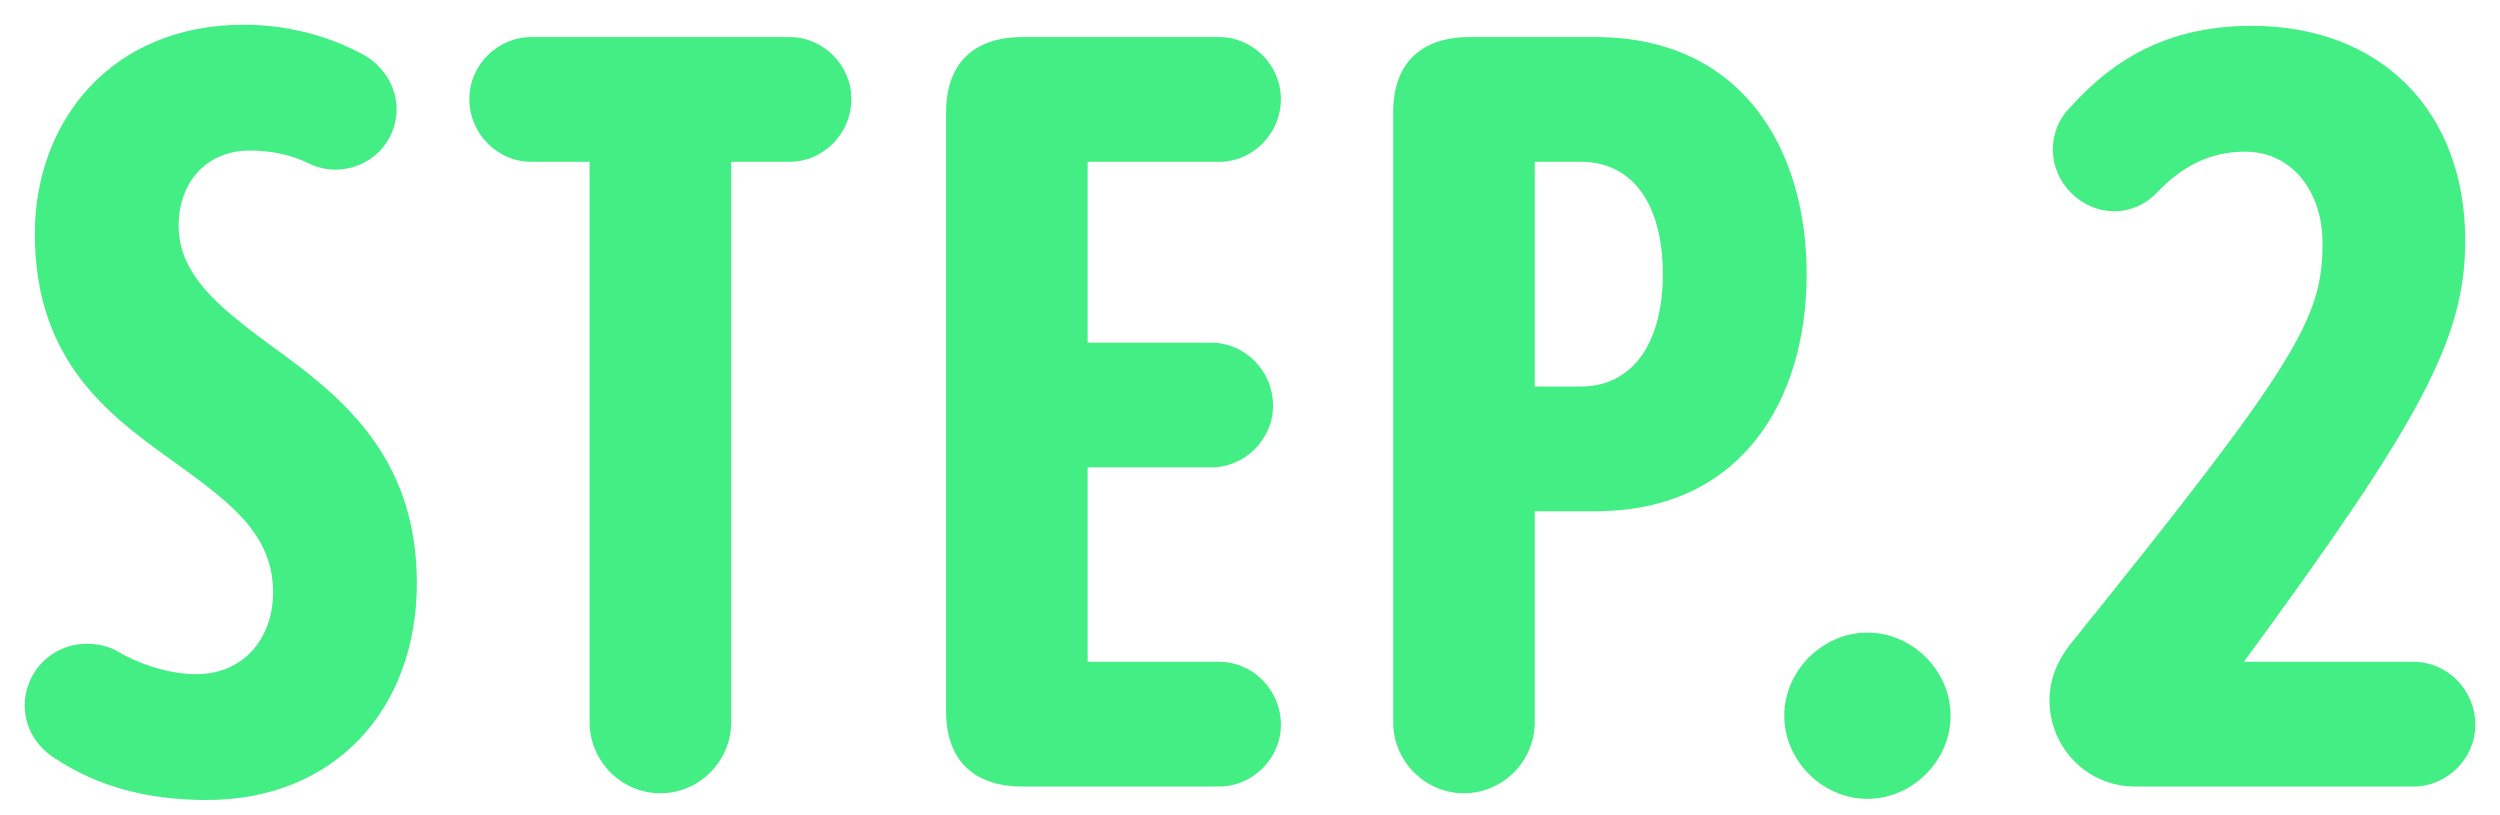 <svg width="89" height="29" viewBox="0 0 89 29" fill="none" xmlns="http://www.w3.org/2000/svg">
<path d="M76.002 28C74.322 28 72.962 26.64 72.962 24.92C72.962 24.2 73.242 23.52 73.682 22.96C81.842 12.84 82.682 11.32 82.682 8.64C82.682 6.88 81.642 5.4 79.922 5.4C78.722 5.4 77.722 5.88 76.802 6.84C76.442 7.24 75.882 7.52 75.282 7.52C74.082 7.52 73.082 6.52 73.082 5.32C73.082 4.72 73.322 4.2 73.682 3.84C75.362 1.96 77.362 0.92 80.162 0.92C84.762 0.92 87.762 3.96 87.762 8.56C87.762 12.08 86.162 15 79.882 23.56H85.922C87.122 23.56 88.122 24.56 88.122 25.8C88.122 27 87.122 28 85.922 28H76.002Z" fill="#43EF85"/>
<path d="M63.52 25.48C63.52 23.88 64.88 22.52 66.481 22.52C68.081 22.52 69.441 23.88 69.441 25.48C69.441 27.08 68.081 28.44 66.481 28.44C64.88 28.44 63.52 27.08 63.52 25.48Z" fill="#43EF85"/>
<path d="M52.117 28.24C50.717 28.24 49.597 27.08 49.597 25.72V4C49.597 2.28 50.557 1.32 52.317 1.32H56.797C61.997 1.32 64.317 5.28 64.317 9.76C64.317 14.24 61.997 18.2 56.797 18.2H54.637V25.72C54.637 27.08 53.517 28.24 52.117 28.24ZM59.197 9.76C59.197 7.32 58.157 5.76 56.277 5.76H54.637V13.76H56.277C58.157 13.76 59.197 12.16 59.197 9.76Z" fill="#43EF85"/>
<path d="M36.4 28C34.64 28 33.68 27.04 33.68 25.32V4C33.68 2.28 34.64 1.32 36.4 1.32H43.4C44.6 1.32 45.6 2.32 45.6 3.52C45.6 4.76 44.6 5.76 43.4 5.76H38.72V12.2H43.12C44.32 12.2 45.32 13.2 45.32 14.44C45.32 15.64 44.32 16.64 43.12 16.64H38.72V23.56H43.4C44.6 23.56 45.6 24.56 45.6 25.8C45.6 27 44.6 28 43.4 28H36.4Z" fill="#43EF85"/>
<path d="M23.509 28.24C22.11 28.24 20.989 27.08 20.989 25.72V5.76H18.91C17.709 5.76 16.709 4.76 16.709 3.52C16.709 2.32 17.709 1.32 18.91 1.32H28.11C29.309 1.32 30.309 2.32 30.309 3.52C30.309 4.76 29.309 5.76 28.11 5.76H26.029V25.72C26.029 27.08 24.91 28.24 23.509 28.24Z" fill="#43EF85"/>
<path d="M1.96 27C1.32 26.6 0.88 25.92 0.88 25.12C0.88 23.92 1.84 22.92 3.08 22.92C3.48 22.92 3.88 23 4.2 23.2C5.12 23.72 6.12 24 7 24C8.6 24 9.72 22.8 9.72 21.08C9.72 19 8.16 17.88 6.36 16.56C4 14.88 1.24 12.96 1.24 8.32C1.24 4.32 3.96 0.88 8.68 0.88C10.16 0.88 11.64 1.24 12.96 1.96C13.6 2.32 14.12 3.04 14.12 3.88C14.12 5.08 13.16 6.04 11.92 6.04C11.64 6.04 11.28 5.96 11.04 5.84C10.32 5.48 9.6 5.36 8.88 5.36C7.4 5.36 6.36 6.44 6.36 8.04C6.36 9.8 7.84 10.96 9.56 12.24C12 14 14.84 16.12 14.84 20.76C14.84 25.24 11.92 28.48 7.36 28.48C5.24 28.48 3.48 28 1.96 27Z" fill="#43EF85"/>
</svg>
